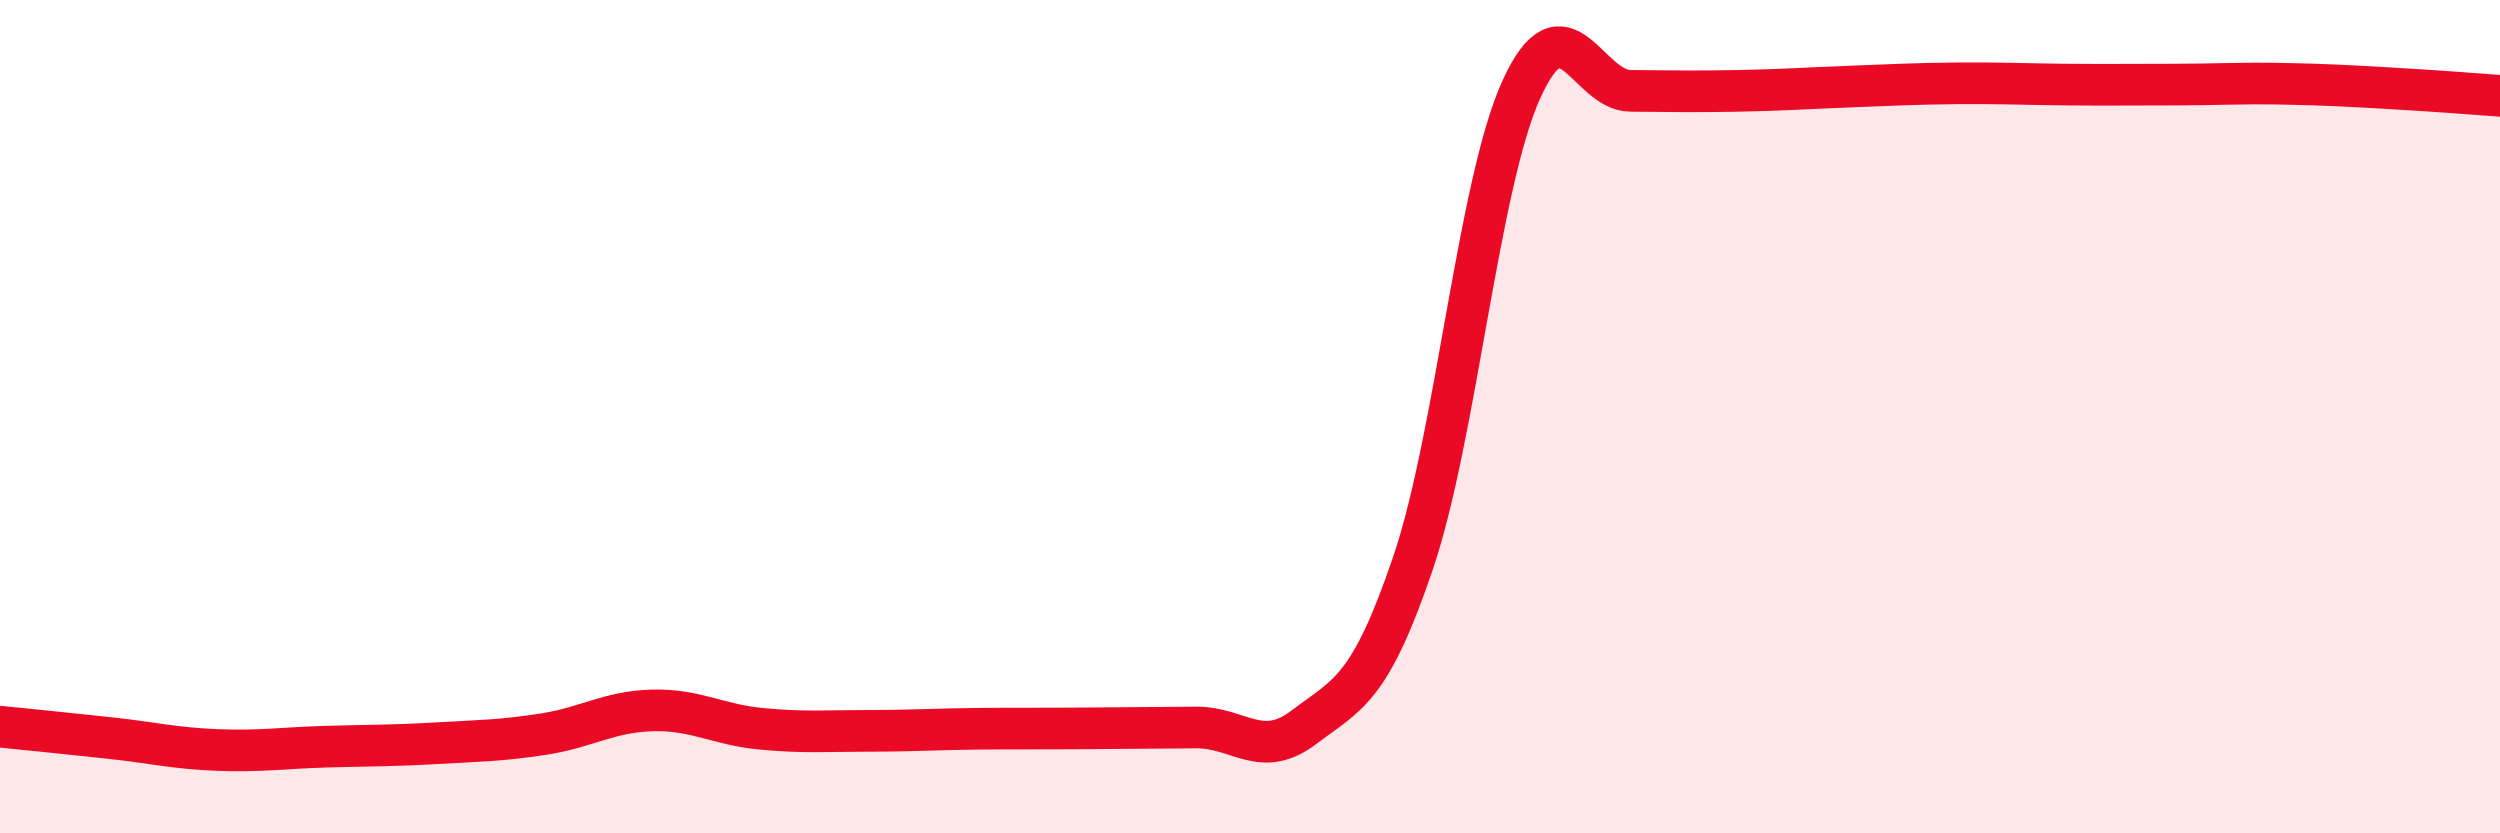
    <svg width="60" height="20" viewBox="0 0 60 20" xmlns="http://www.w3.org/2000/svg">
      <path
        d="M 0,17.44 C 0.52,17.49 1.57,17.6 2.61,17.71 C 3.65,17.82 4.18,17.96 5.22,18 C 6.26,18.04 6.79,17.95 7.83,17.92 C 8.87,17.89 9.39,17.9 10.43,17.84 C 11.47,17.78 12,17.78 13.04,17.62 C 14.08,17.46 14.61,17.08 15.65,17.05 C 16.69,17.02 17.22,17.39 18.26,17.49 C 19.3,17.59 19.83,17.54 20.87,17.54 C 21.91,17.54 22.44,17.5 23.48,17.49 C 24.52,17.48 25.05,17.49 26.09,17.48 C 27.13,17.47 27.66,17.47 28.7,17.46 C 29.74,17.45 30.26,18.24 31.3,17.45 C 32.34,16.66 32.87,16.58 33.91,13.52 C 34.95,10.46 35.48,4.4 36.52,2.13 C 37.56,-0.14 38.09,2.17 39.13,2.18 C 40.17,2.19 40.7,2.2 41.74,2.18 C 42.78,2.16 43.31,2.12 44.35,2.08 C 45.39,2.04 45.92,2.01 46.96,2 C 48,1.99 48.53,2.02 49.57,2.03 C 50.61,2.04 51.13,2.03 52.17,2.03 C 53.21,2.03 53.74,1.99 54.78,2.01 C 55.82,2.03 56.35,2.06 57.39,2.12 C 58.43,2.18 59.48,2.26 60,2.3L60 20L0 20Z"
        fill="#EB0A25"
        opacity="0.1"
        stroke-linecap="round"
        stroke-linejoin="round"
      />
      <path
        d="M 0,17.44 C 0.52,17.49 1.57,17.6 2.61,17.71 C 3.65,17.82 4.18,17.96 5.22,18 C 6.26,18.04 6.79,17.95 7.83,17.92 C 8.87,17.89 9.39,17.9 10.43,17.84 C 11.47,17.78 12,17.78 13.04,17.62 C 14.08,17.46 14.61,17.08 15.65,17.05 C 16.69,17.02 17.22,17.39 18.26,17.49 C 19.3,17.59 19.83,17.54 20.87,17.54 C 21.91,17.54 22.44,17.5 23.48,17.49 C 24.52,17.48 25.05,17.49 26.09,17.48 C 27.13,17.47 27.66,17.47 28.7,17.46 C 29.74,17.45 30.26,18.24 31.3,17.45 C 32.34,16.66 32.87,16.58 33.91,13.52 C 34.95,10.46 35.48,4.4 36.52,2.13 C 37.56,-0.14 38.09,2.17 39.13,2.18 C 40.17,2.19 40.7,2.2 41.74,2.18 C 42.78,2.16 43.31,2.12 44.35,2.08 C 45.39,2.04 45.92,2.01 46.96,2 C 48,1.99 48.53,2.02 49.57,2.03 C 50.61,2.04 51.13,2.03 52.17,2.03 C 53.21,2.03 53.74,1.99 54.78,2.01 C 55.82,2.03 56.35,2.06 57.39,2.12 C 58.43,2.18 59.48,2.26 60,2.3"
        stroke="#EB0A25"
        stroke-width="1"
        fill="none"
        stroke-linecap="round"
        stroke-linejoin="round"
      />
    </svg>
  